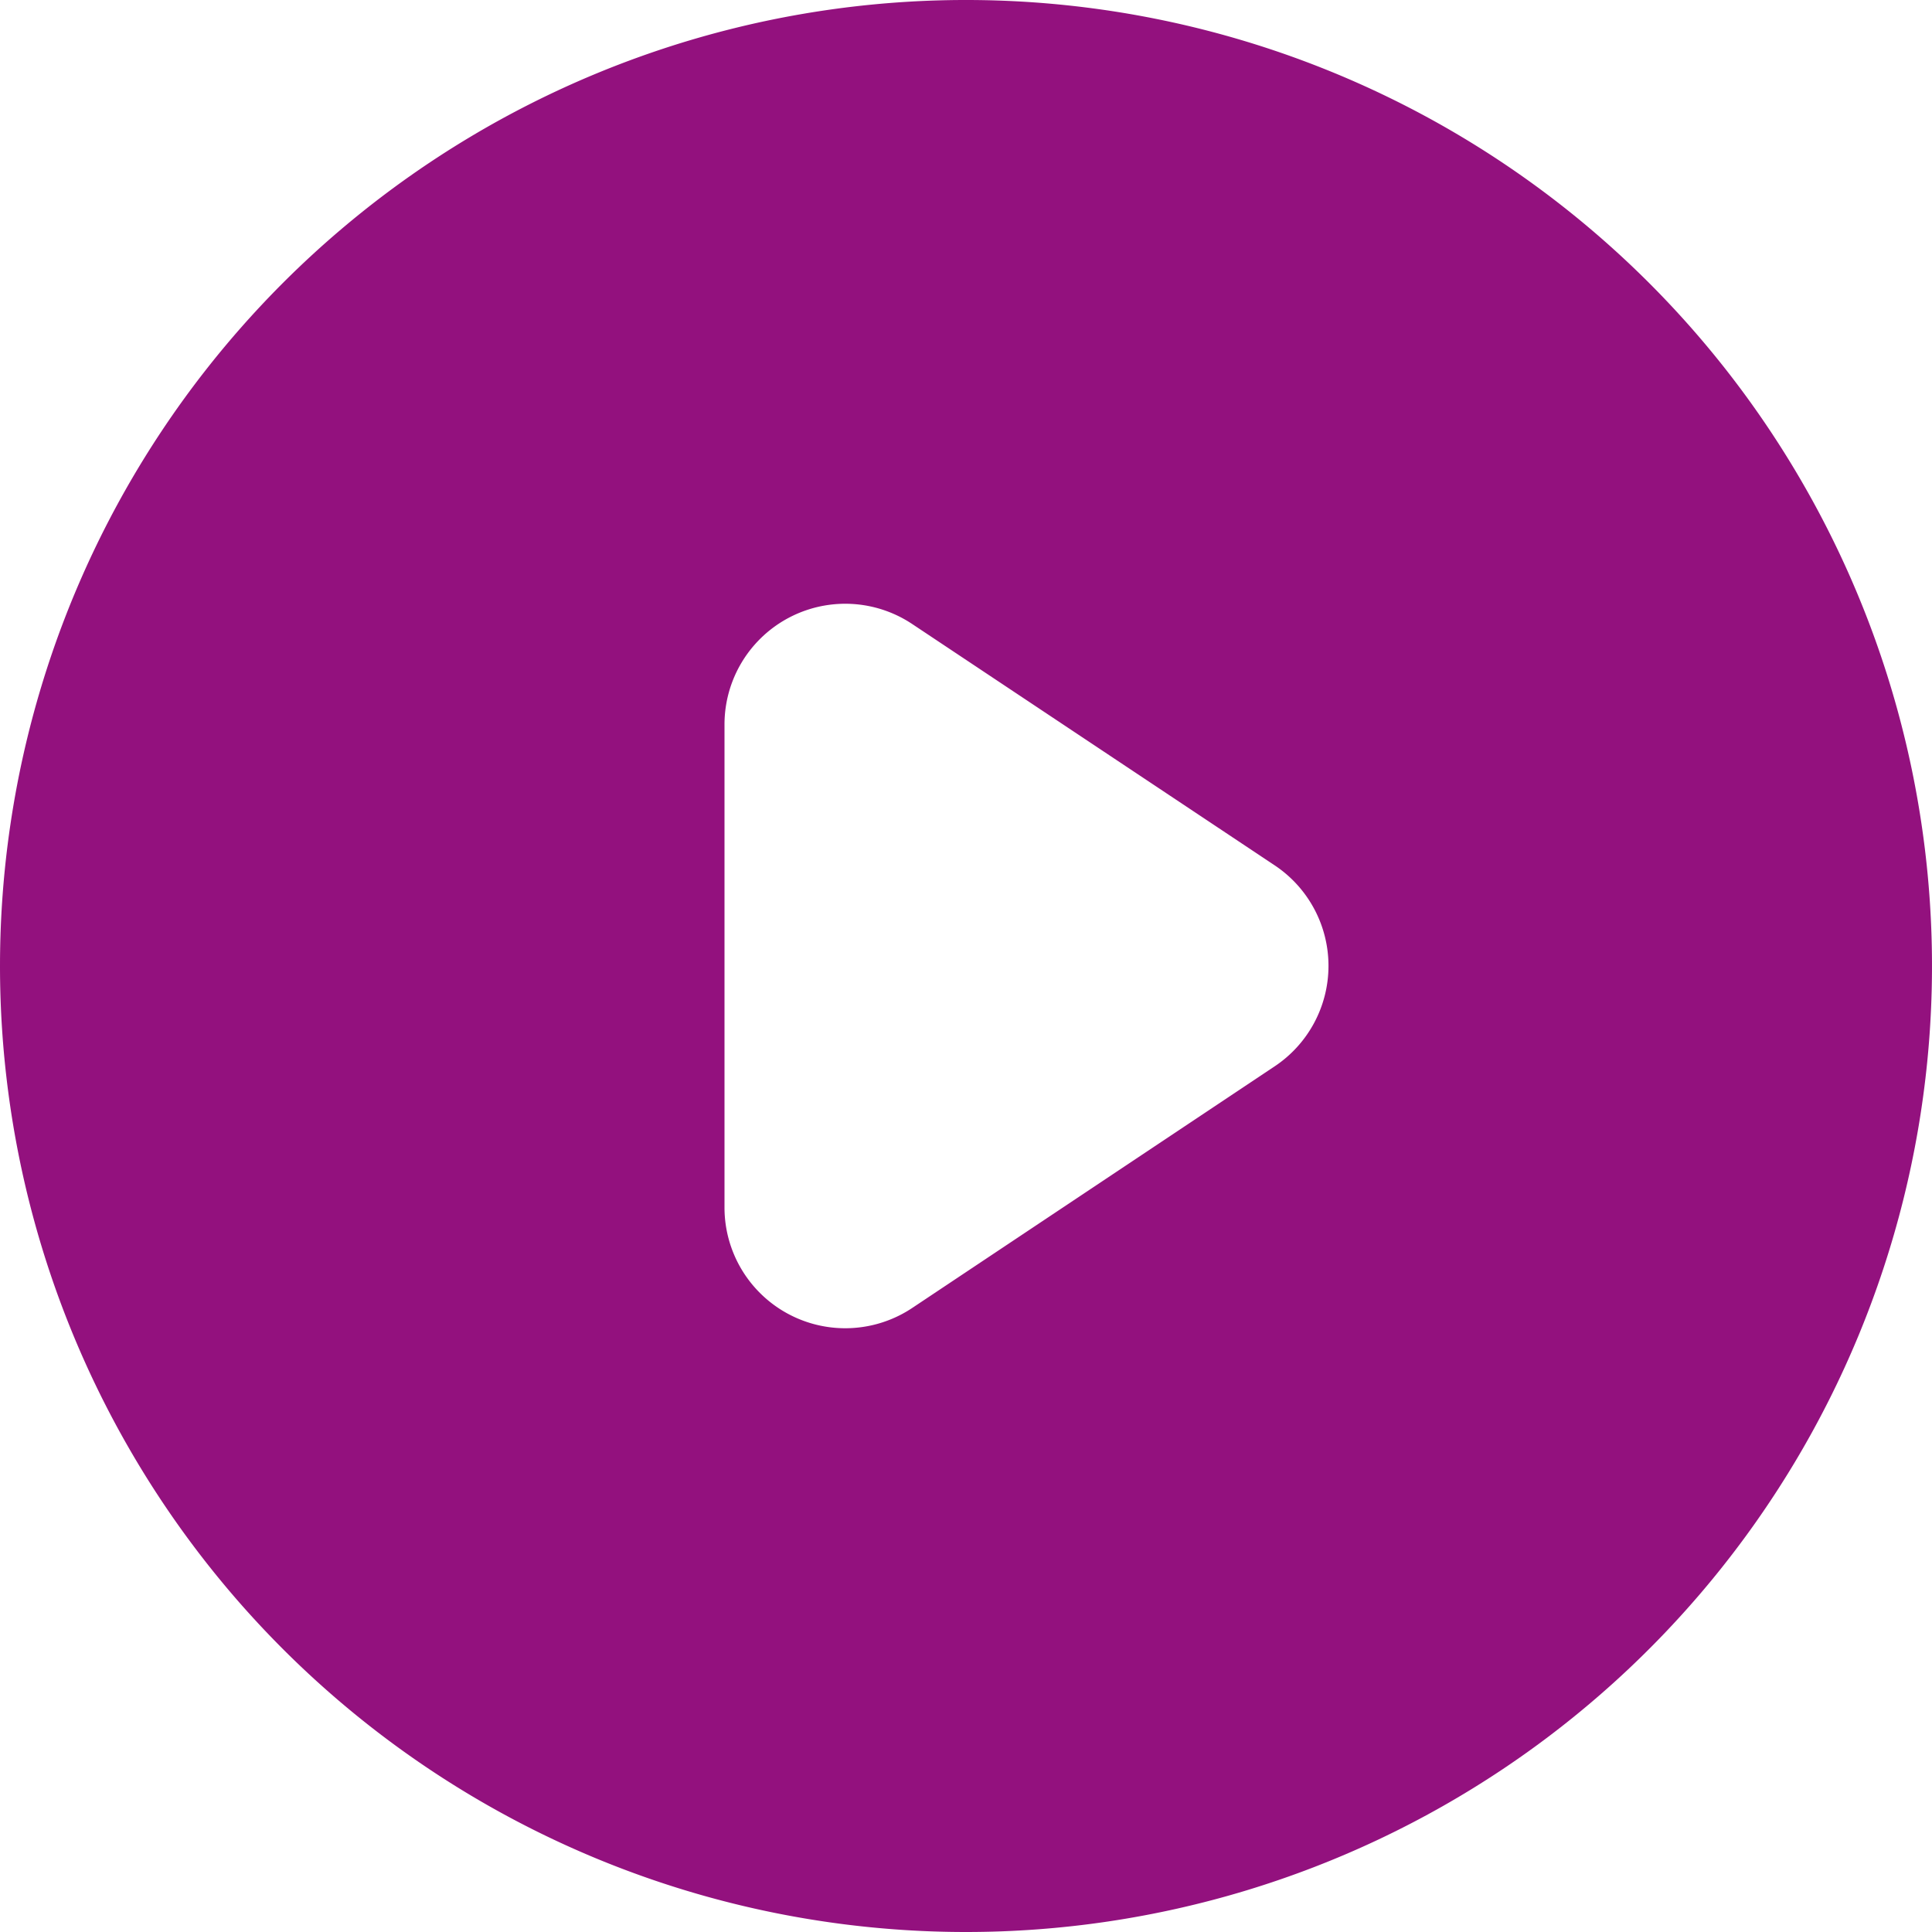 <svg xmlns="http://www.w3.org/2000/svg" width="24" height="24" viewBox="0 0 24 24">
  <path id="play" d="M14,26A12,12,0,1,0,2,14,12,12,0,0,0,14,26ZM13.332,9.752A1.5,1.5,0,0,0,11,11v6a1.5,1.5,0,0,0,2.332,1.248l4.5-3a1.5,1.5,0,0,0,0-2.5Z" transform="translate(-2 -2)" fill="#93117e" fill-rule="evenodd"/>
</svg>
